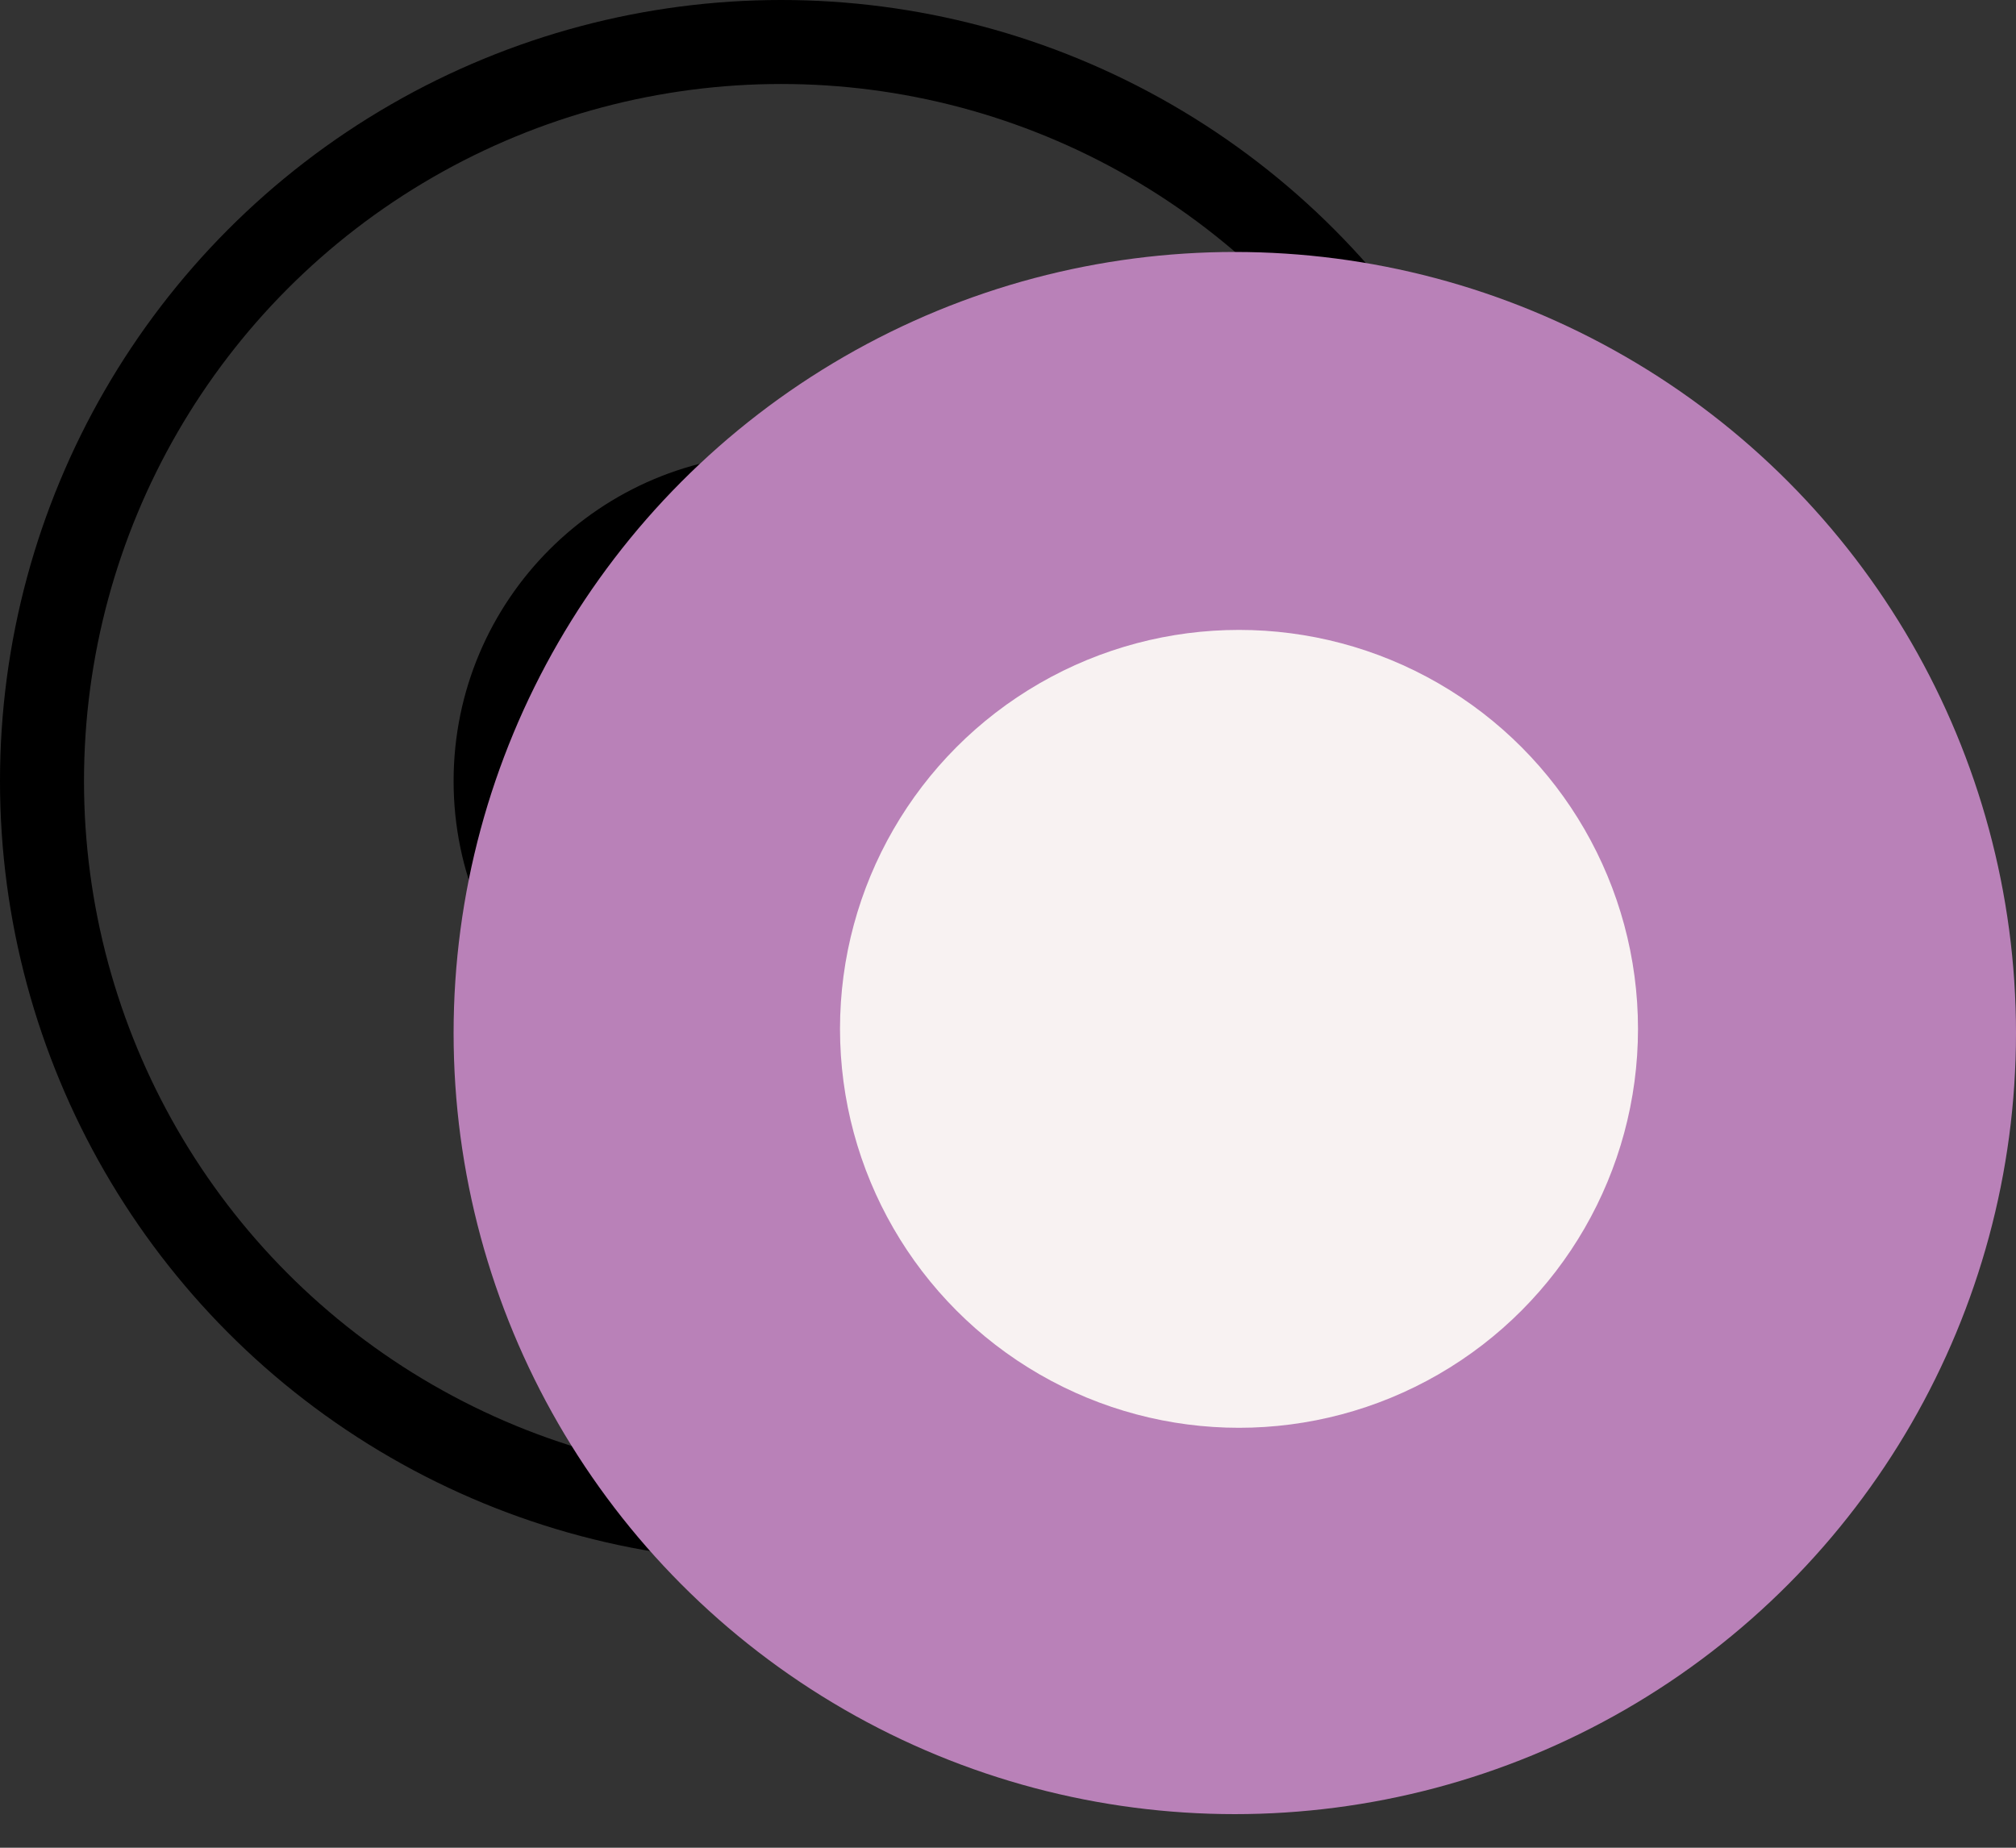 <svg width="48" height="44" viewBox="0 0 48 44" fill="none" xmlns="http://www.w3.org/2000/svg">
<rect x="0" y="0" width="48" height="44" fill="#333333" stroke="none"/>
<circle cx="18.6" cy="18.6" r="17.6" stroke="black" stroke-width="2"/>
<circle cx="18.6" cy="18.6" r="6.8" fill="#B981B8" stroke="black" stroke-width="2"/>
<circle cx="29.4" cy="24.6" r="18.6" fill="#B981B8"/>
<circle cx="29.5" cy="24.5" r="9.5" fill="#F8F2F2"/>
</svg>

